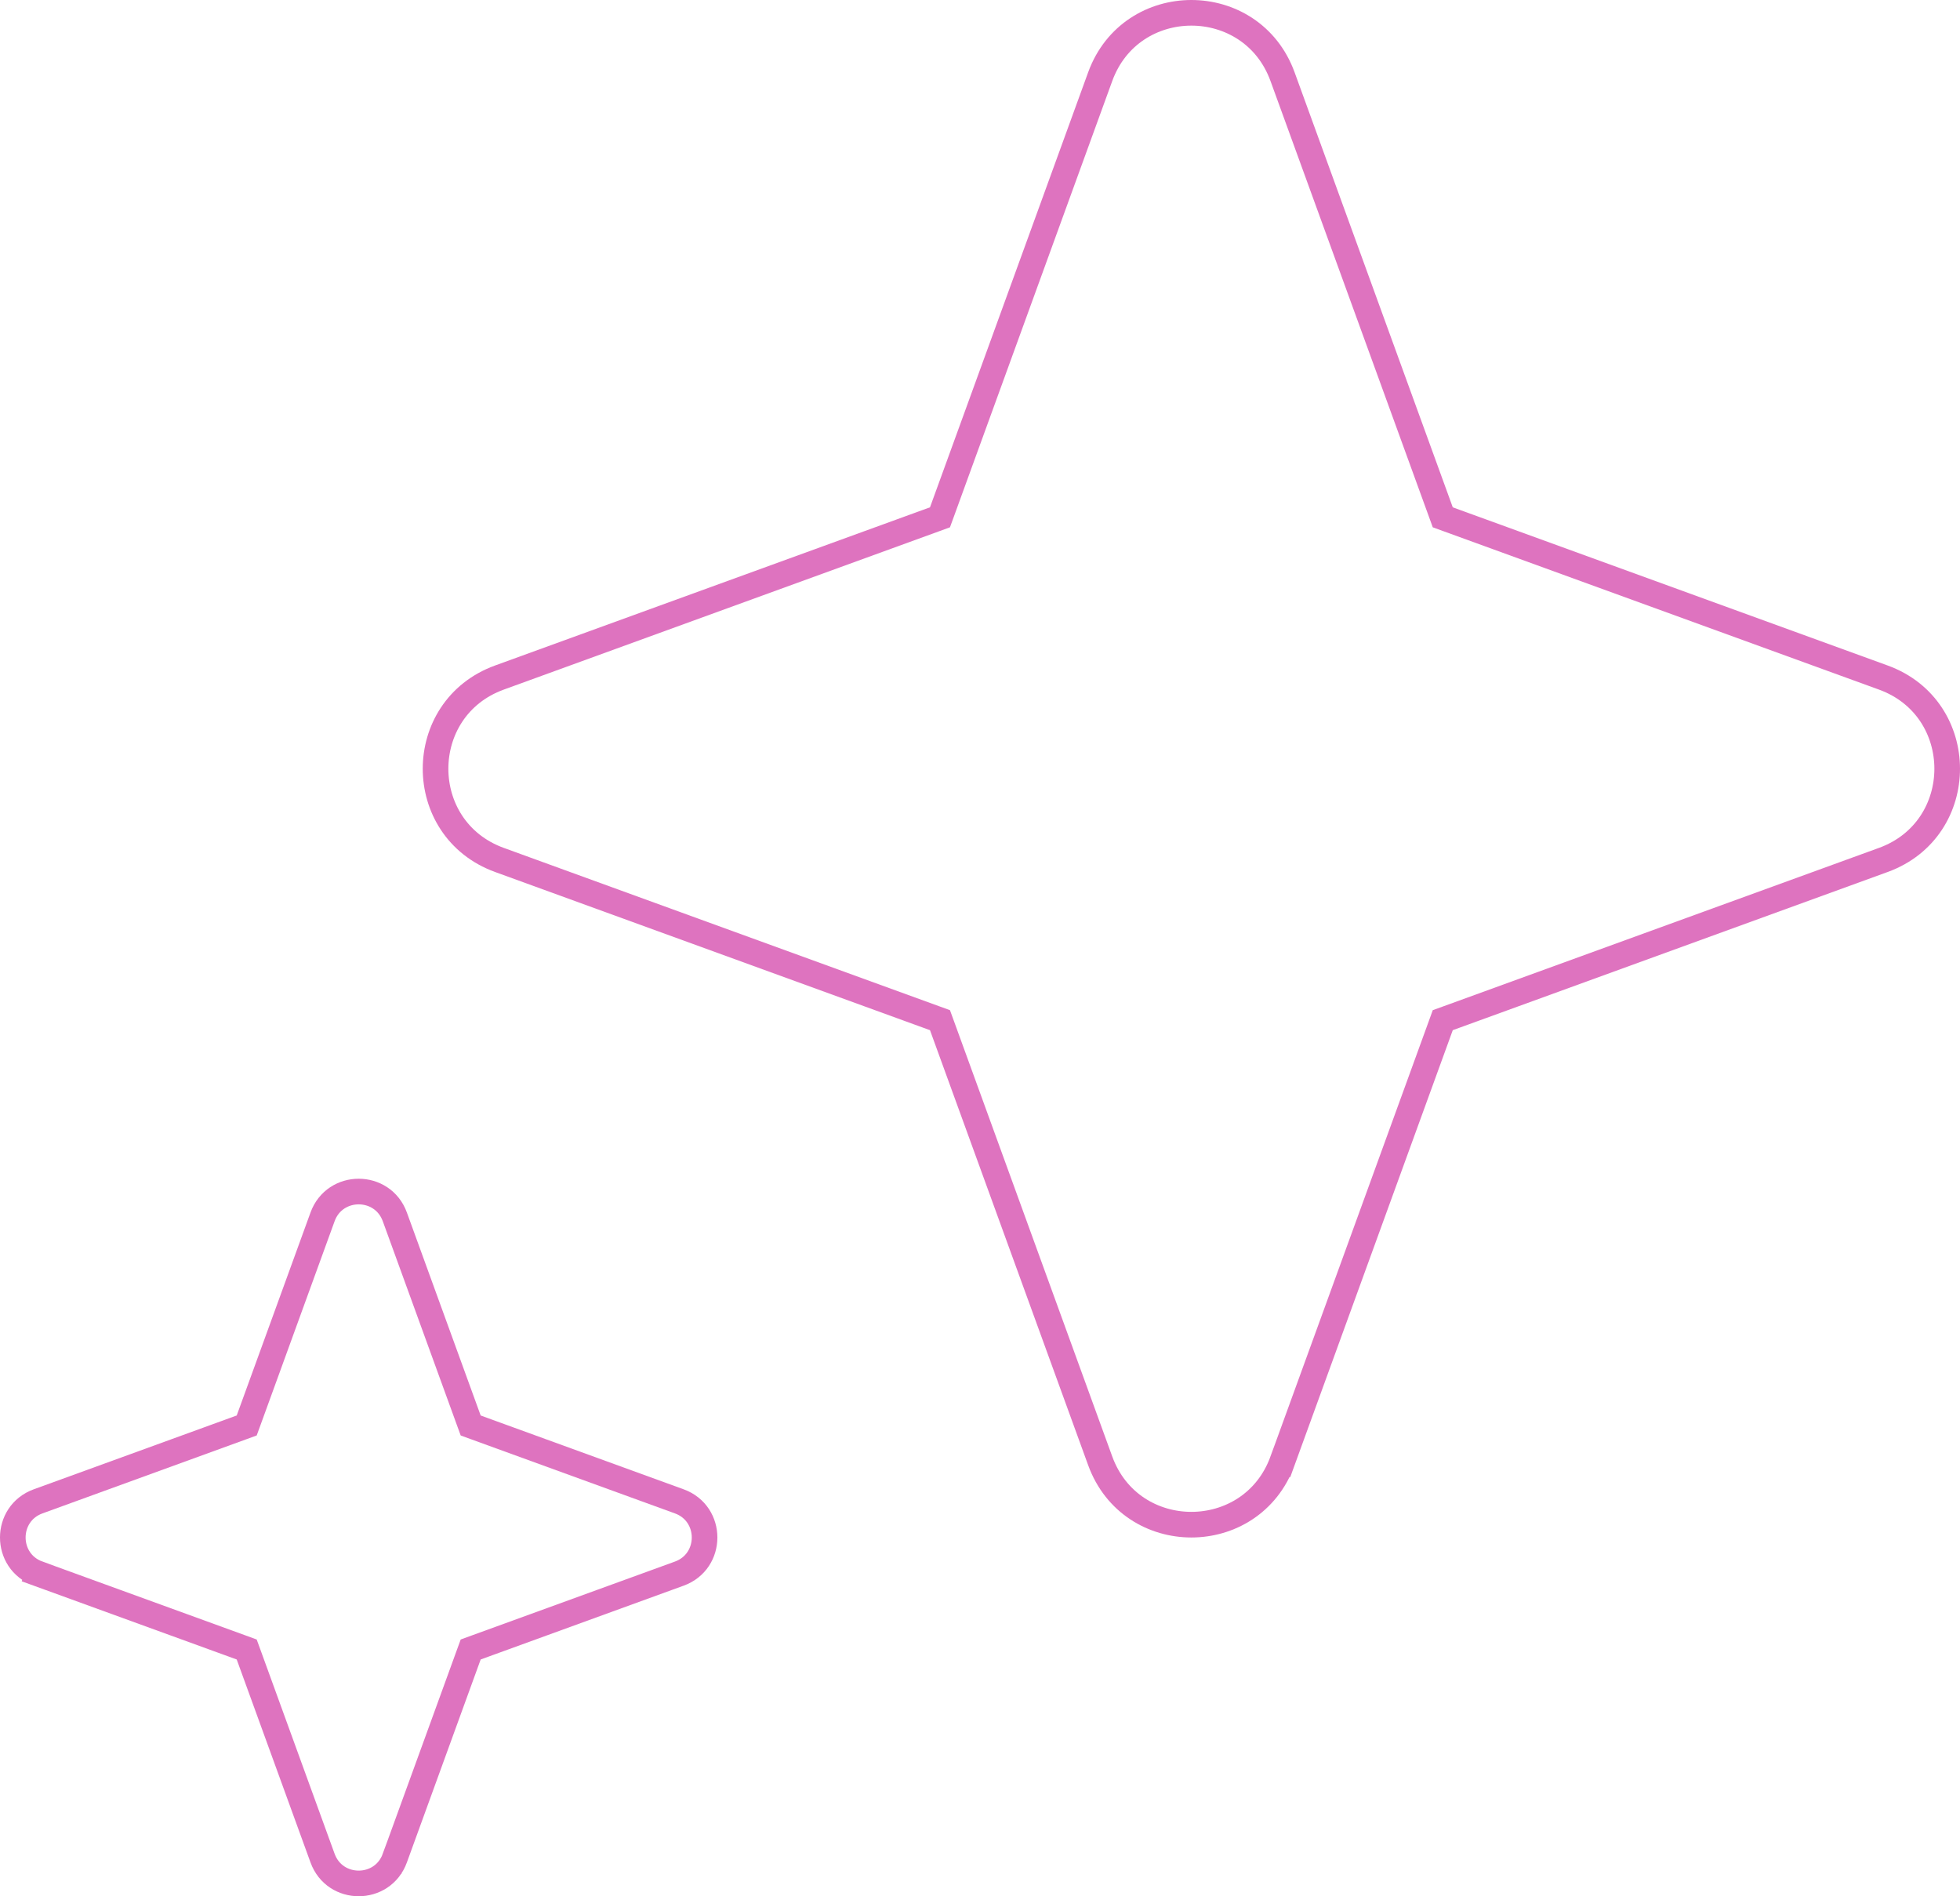 <svg width="153" height="148" viewBox="0 0 153 148" fill="none" xmlns="http://www.w3.org/2000/svg">
<path d="M72.938 40.536L73.376 40.376L73.536 39.938L85.882 5.986C88.299 -0.662 97.701 -0.662 100.118 5.986L112.465 39.938L112.624 40.376L113.063 40.536L147.014 52.882C153.662 55.299 153.662 64.701 147.014 67.118L113.063 79.465L112.624 79.624L112.465 80.063L100.118 114.014L101.058 114.356L100.118 114.014C97.701 120.662 88.299 120.662 85.882 114.014L73.536 80.063L73.376 79.624L72.938 79.465L38.986 67.118C32.338 64.701 32.338 55.299 38.986 52.882L72.938 40.536Z" stroke="#DE73BF" stroke-width="2"/>
<path d="M18.82 111.418L19.258 111.258L19.418 110.82L25.179 94.976C26.137 92.341 29.863 92.341 30.821 94.976L36.582 110.82L36.742 111.258L37.18 111.418L53.024 117.179C55.659 118.137 55.659 121.863 53.024 122.821L37.18 128.582L36.742 128.742L36.582 129.18L30.821 145.024L31.667 145.332L30.821 145.024C29.863 147.659 26.137 147.659 25.179 145.024L19.418 129.18L19.258 128.742L18.82 128.582L2.976 122.821L2.634 123.761L2.976 122.821C0.341 121.863 0.341 118.137 2.976 117.179L18.82 111.418Z" stroke="#DE73BF" stroke-width="2"/>
</svg>
